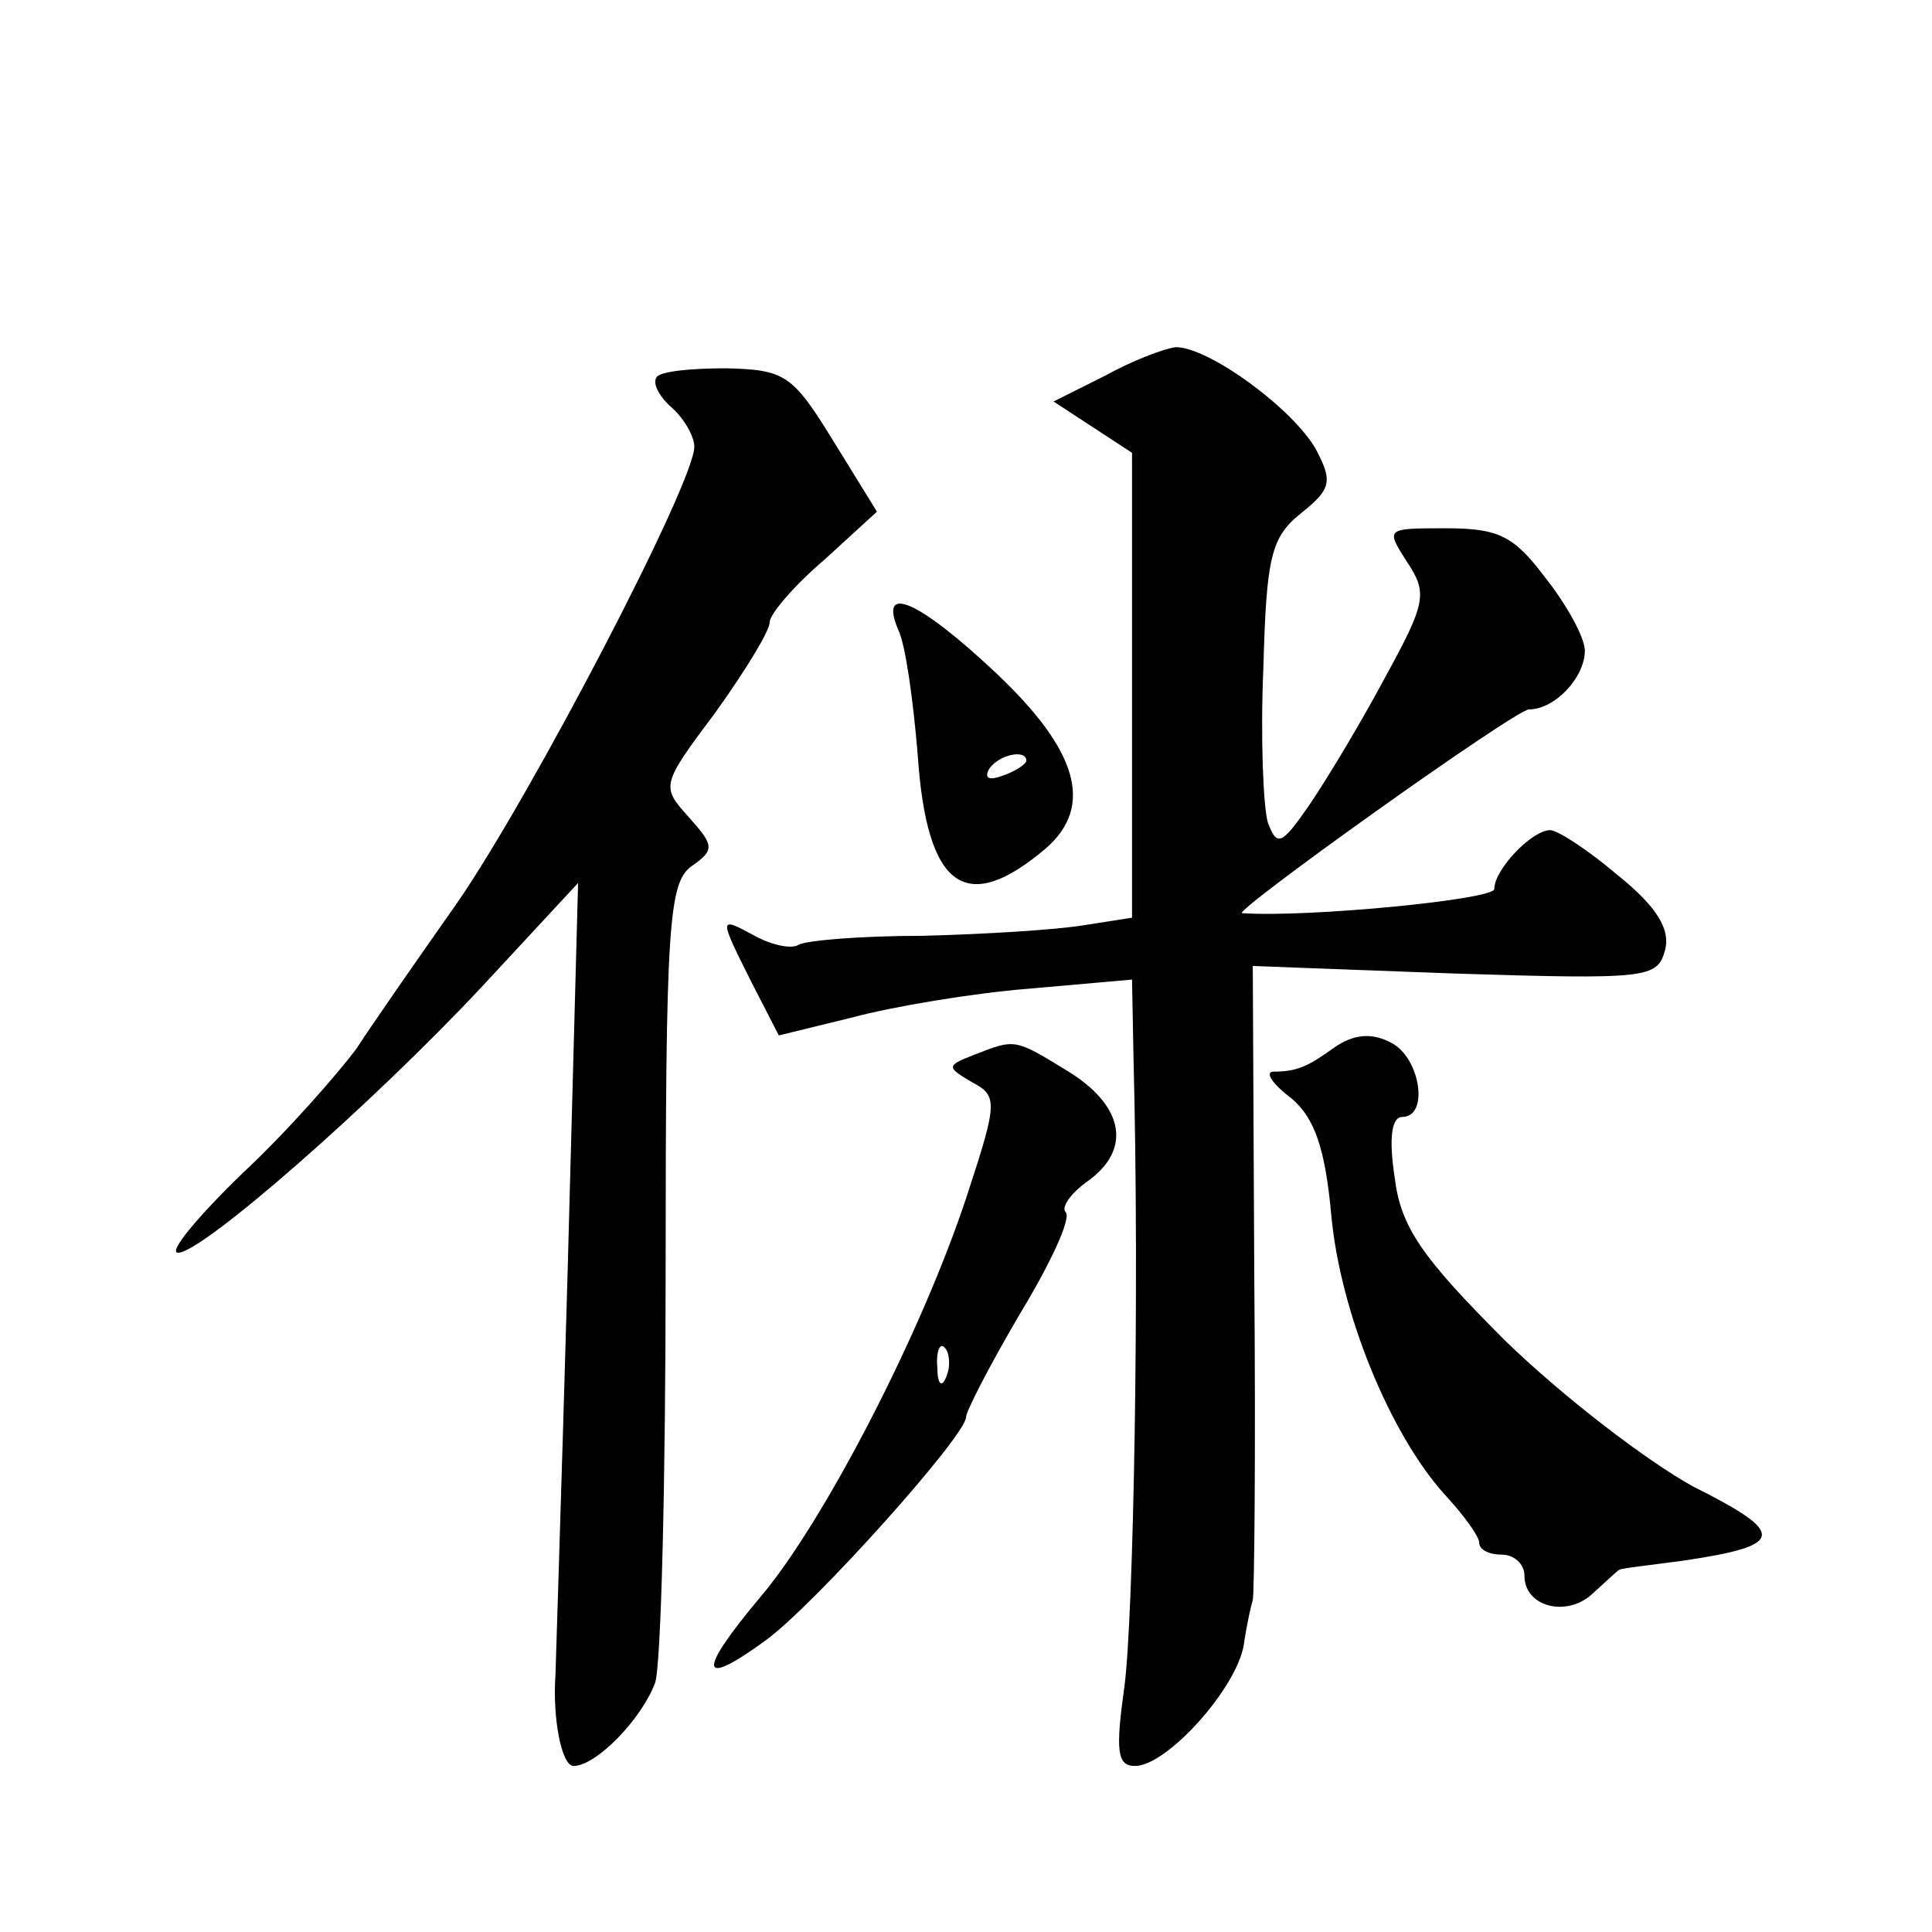 <?xml version="1.0" standalone="no"?>
<!DOCTYPE svg PUBLIC "-//W3C//DTD SVG 20010904//EN"
 "http://www.w3.org/TR/2001/REC-SVG-20010904/DTD/svg10.dtd">
<svg version="1.0" xmlns="http://www.w3.org/2000/svg"
 width="128pt" height="128pt" viewBox="0 0 128 128"
 preserveAspectRatio="xMidYMid meet">
<g transform="translate(0,128) scale(0.1,-0.1)"
fill="#0" stroke="none">
<path d="M732 1031 l-34 -17 26 -17 26 -17 0 -154 0 -154 -32 -5 c-18 -3 -66 -6
-107 -7 -40 0 -77 -3 -82 -6 -5 -3 -18 0 -29 6 -24 13 -24 13 -2 -31 l18 -35 49
12 c26 7 79 16 117 19 l68 6 1 -53 c4 -153 0 -369 -6 -415 -6 -43 -5 -53 7 -53
21 0 67 51 72 80 2 14 5 27 6 30 1 3 2 98 1 213 l-1 207 134 -5 c127 -4 134 -3
139 15 4 14 -5 29 -31 50 -20 17 -40 30 -45 30 -12 0 -37 -26 -37 -39 0 -7 -124
-19 -167 -16 -8 0 181 135 190 135 17 0 37 21 37 39 0 8 -11 29 -26 48 -21 28 -31
33 -66 33 -40 0 -40 0 -26 -22 14 -21 13 -27 -15 -78 -16 -30 -39 -68 -50 -84 -18
-26 -21 -27 -27 -11 -3 10 -5 56 -3 102 2 74 5 87 25 103 20 16 21 21 10 42 -15
27 -71 68 -93 68 -8 -1 -29 -9 -47 -19z M435 1030 c-3 -4 2 -13 10 -20 8 -7 15
-19 15 -26 0 -24 -108 -231 -157 -302 -26 -37 -56 -80 -67 -97 -12 -16 -45 -54
-75 -82 -30 -29 -50 -53 -43 -53 16 0 128 98 201 176 l64 69 -7 -260 c-4 -142 -8
-262 -8 -265 -2 -28 4 -60 12 -60 15 0 45 31 54 55 4 11 7 134 7 274 0 227 2 256
17 267 16 11 15 14 -2 33 -18 20 -18 21 18 69 20 28 36 54 36 60 0 5 16 24 36 41
l35 32 -29 47 c-27 44 -32 47 -71 48 -23 0 -44 -2 -46 -6z M595 863 c5 -10 10 -47
13 -83 6 -89 32 -107 85 -62 32 28 21 65 -33 116 -51 48 -78 60 -65 29z m85 -87
c0 -2 -7 -7 -16 -10 -8 -3 -12 -2 -9 4 6 10 25 14 25 6z M884 586 c-18 -13 -25
-16 -41 -16 -5 -1 1 -9 13 -18 15 -13 22 -33 26 -77 6 -65 39 -145 75 -185 13 -14
23 -28 23 -32 0 -5 7 -8 15 -8 8 0 15 -6 15 -14 0 -21 29 -28 46 -11 9 8 16 15
17 15 1 1 20 3 42 6 68 10 69 18 7 49 -31 17 -87 60 -125 97 -55 55 -69 75 -73
108 -4 26 -2 40 5 40 18 0 12 39 -7 49 -13 7 -25 6 -38 -3z M645 581 c-18 -7 -18
-8 -1 -18 17 -9 17 -13 -3 -74 -30 -92 -96 -219 -138 -268 -41 -49 -40 -60 4 -28
33 24 133 136 133 148 0 4 16 35 36 69 20 33 34 63 30 67 -3 3 3 12 14 20 30 21
25 50 -12 73 -36 22 -35 22 -63 11z m-18 -213 c-3 -8 -6 -5 -6 6 -1 11 2 17 5 13
3 -3 4 -12 1 -19z"/>
</g>
</svg>
